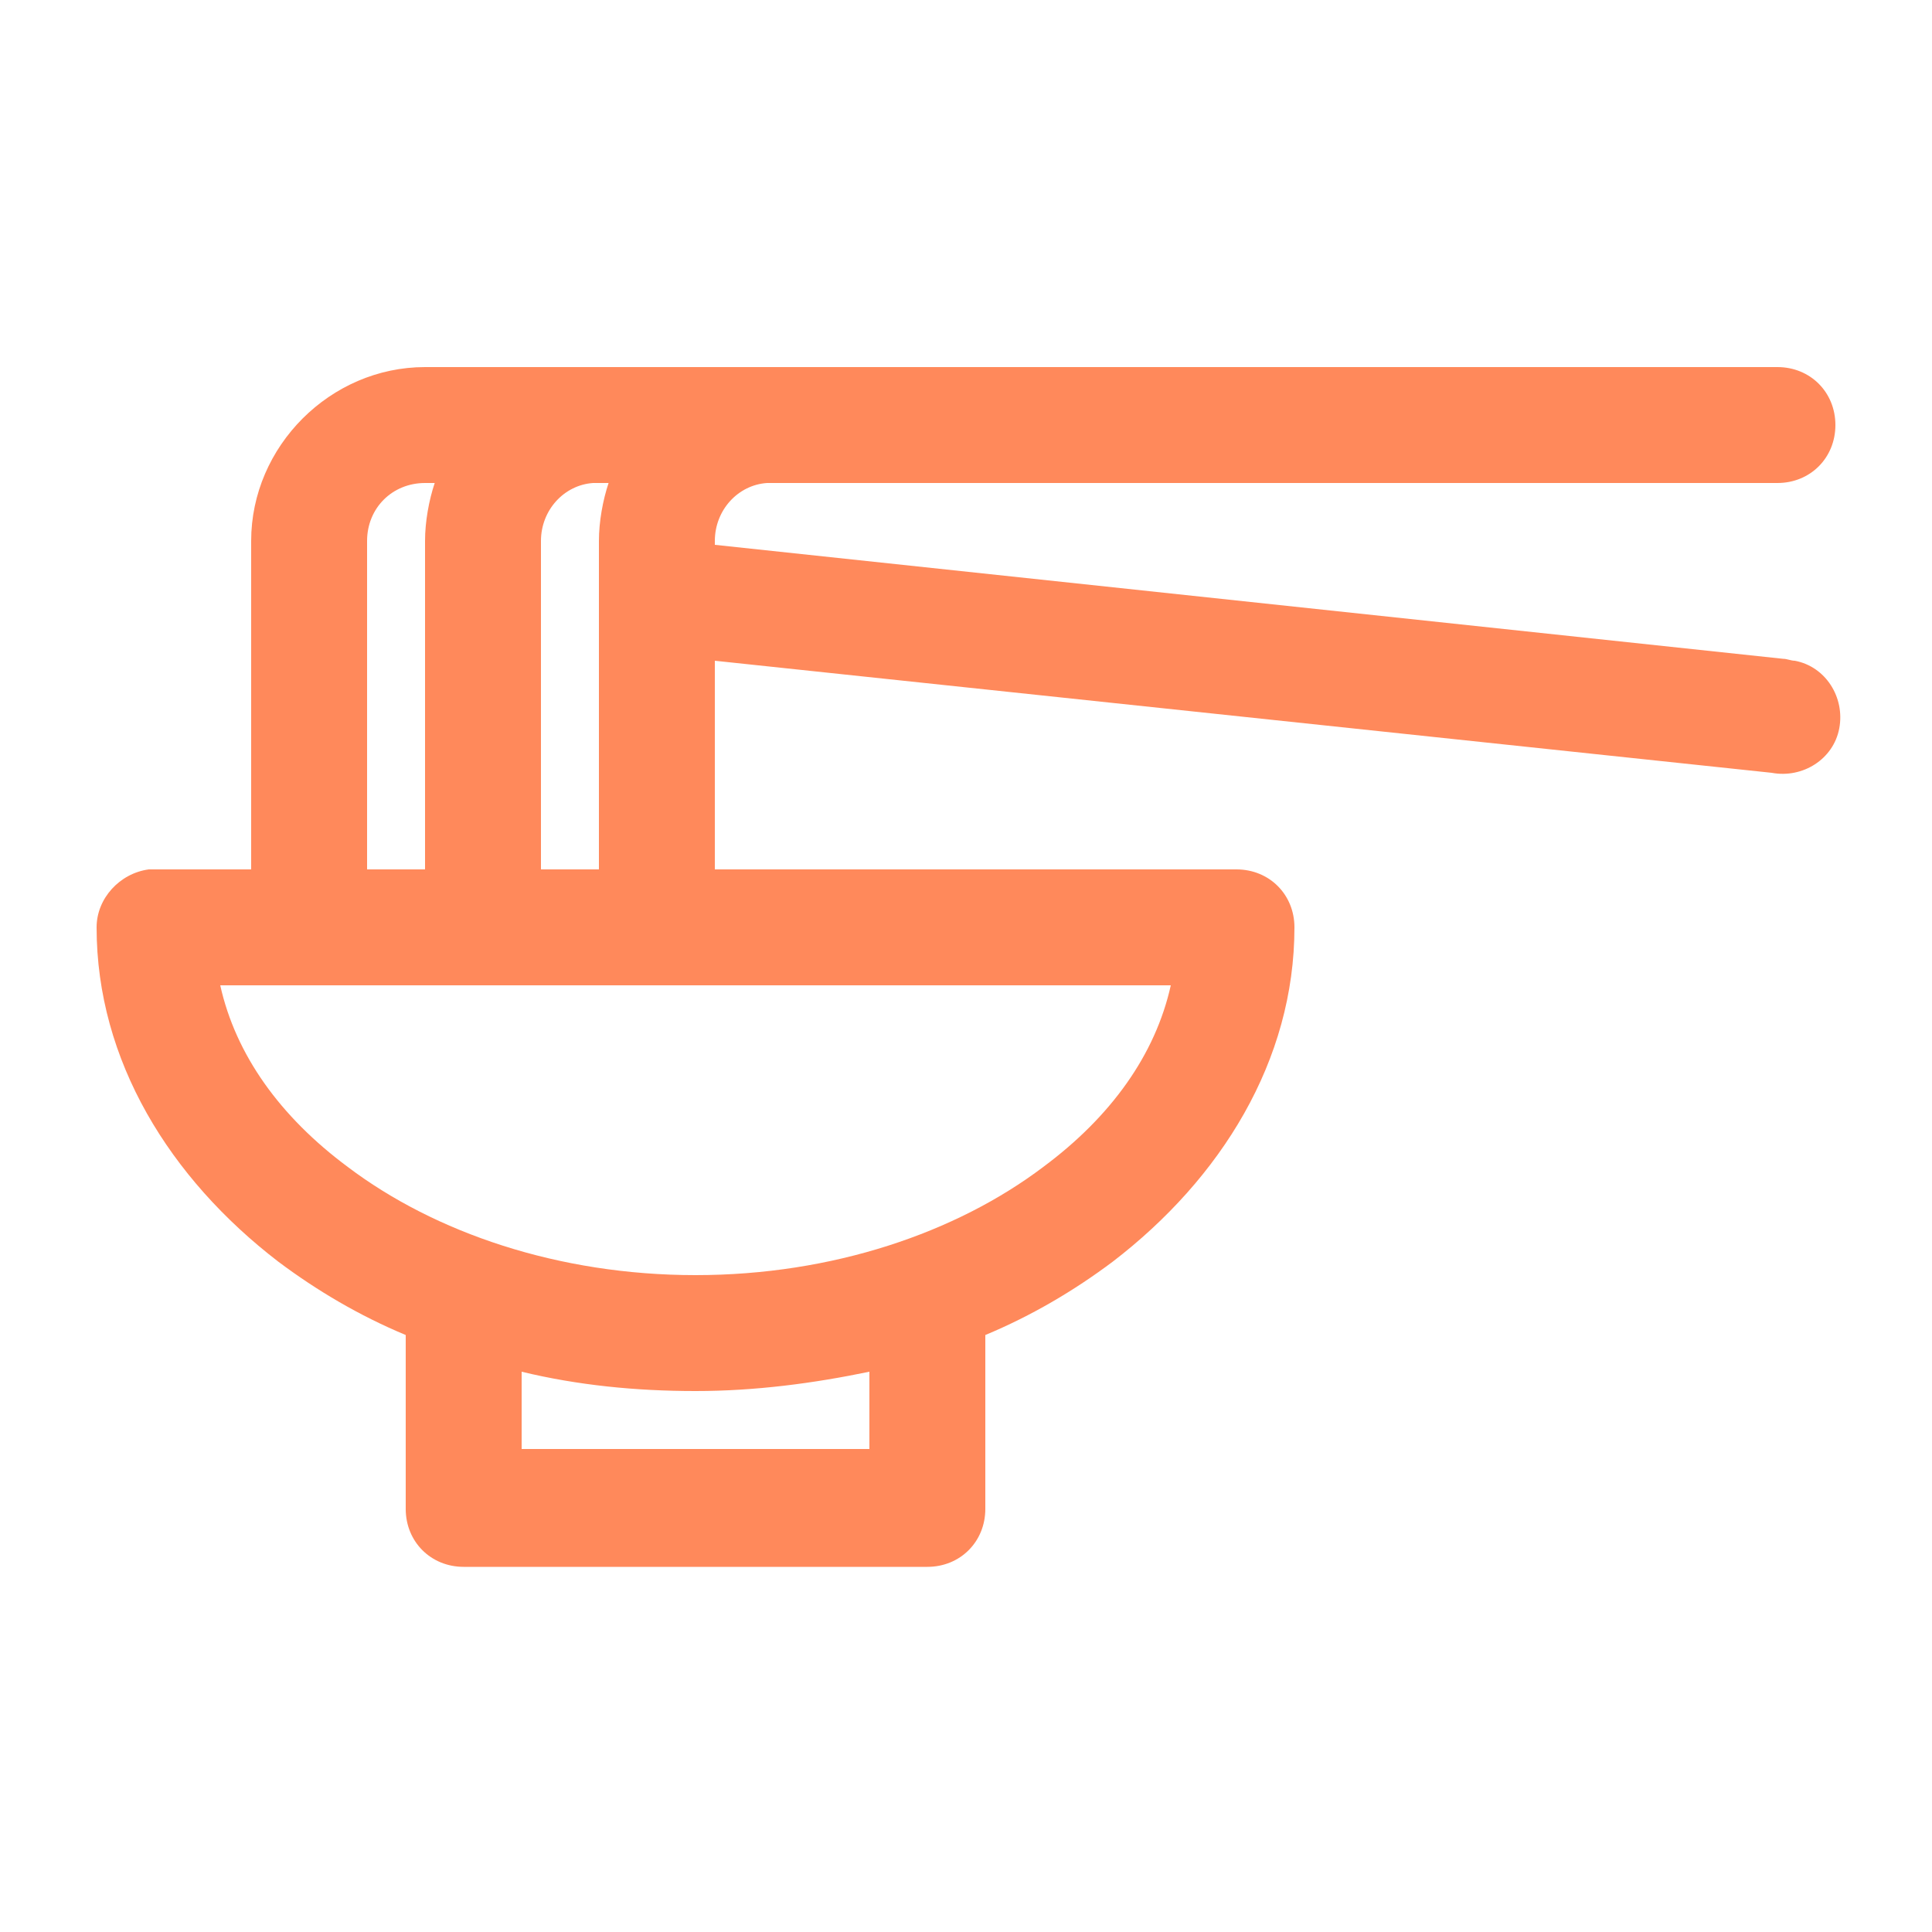 <?xml version="1.0" encoding="utf-8"?>
<!-- Generator: Adobe Illustrator 21.1.0, SVG Export Plug-In . SVG Version: 6.00 Build 0)  -->
<svg version="1.1"
	 id="Layer_1" xmlns:cc="http://creativecommons.org/ns#" xmlns:dc="http://purl.org/dc/elements/1.1/" xmlns:inkscape="http://www.inkscape.org/namespaces/inkscape" xmlns:rdf="http://www.w3.org/1999/02/22-rdf-syntax-ns#" xmlns:sodipodi="http://sodipodi.sourceforge.net/DTD/sodipodi-0.dtd" xmlns:svg="http://www.w3.org/2000/svg"
	 xmlns="http://www.w3.org/2000/svg" xmlns:xlink="http://www.w3.org/1999/xlink" x="0px" y="0px" viewBox="0 0 100 100"
	 style="enable-background:new 0 0 100 100;" xml:space="preserve">
<style type="text/css">
	.st0{fill:#FF895B;}
</style>
<path class="st0" d="M22,19c-4.9,0-9,4.1-9,9v17H8c-0.1,0-0.2,0-0.3,0C6.2,45.2,5,46.5,5,48c0,6.9,3.8,13,9.4,17.3
	c2,1.5,4.2,2.8,6.6,3.8v9c0,1.7,1.3,3,3,3h24c1.7,0,3-1.3,3-3v-9c2.4-1,4.6-2.3,6.6-3.8C63.2,61,67,54.9,67,48c0-1.7-1.3-3-3-3H37
	V34.2L91.7,40c1.6,0.3,3.2-0.7,3.5-2.3c0.3-1.6-0.7-3.2-2.3-3.5c-0.2,0-0.4-0.1-0.6-0.1L37,28.2V28c0-1.6,1.2-2.9,2.7-3H92
	c1.7,0,3-1.3,3-3s-1.3-3-3-3c0,0-0.1,0-0.1,0H22z M22,25h0.5c-0.3,0.9-0.5,2-0.5,3v17h-3V28C19,26.3,20.3,25,22,25z M30.7,25h0.8
	c-0.3,0.9-0.5,2-0.5,3v17h-3V28C28,26.4,29.2,25.1,30.7,25z M11.4,51h49.2c-0.8,3.6-3.1,6.8-6.6,9.4C49.5,63.8,43.1,66,36,66
	c-7.1,0-13.5-2.2-18-5.6C14.5,57.8,12.2,54.6,11.4,51z M27,71c2.9,0.7,5.9,1,9,1c3.1,0,6.1-0.4,9-1v4H27V71z"/>
</svg>
